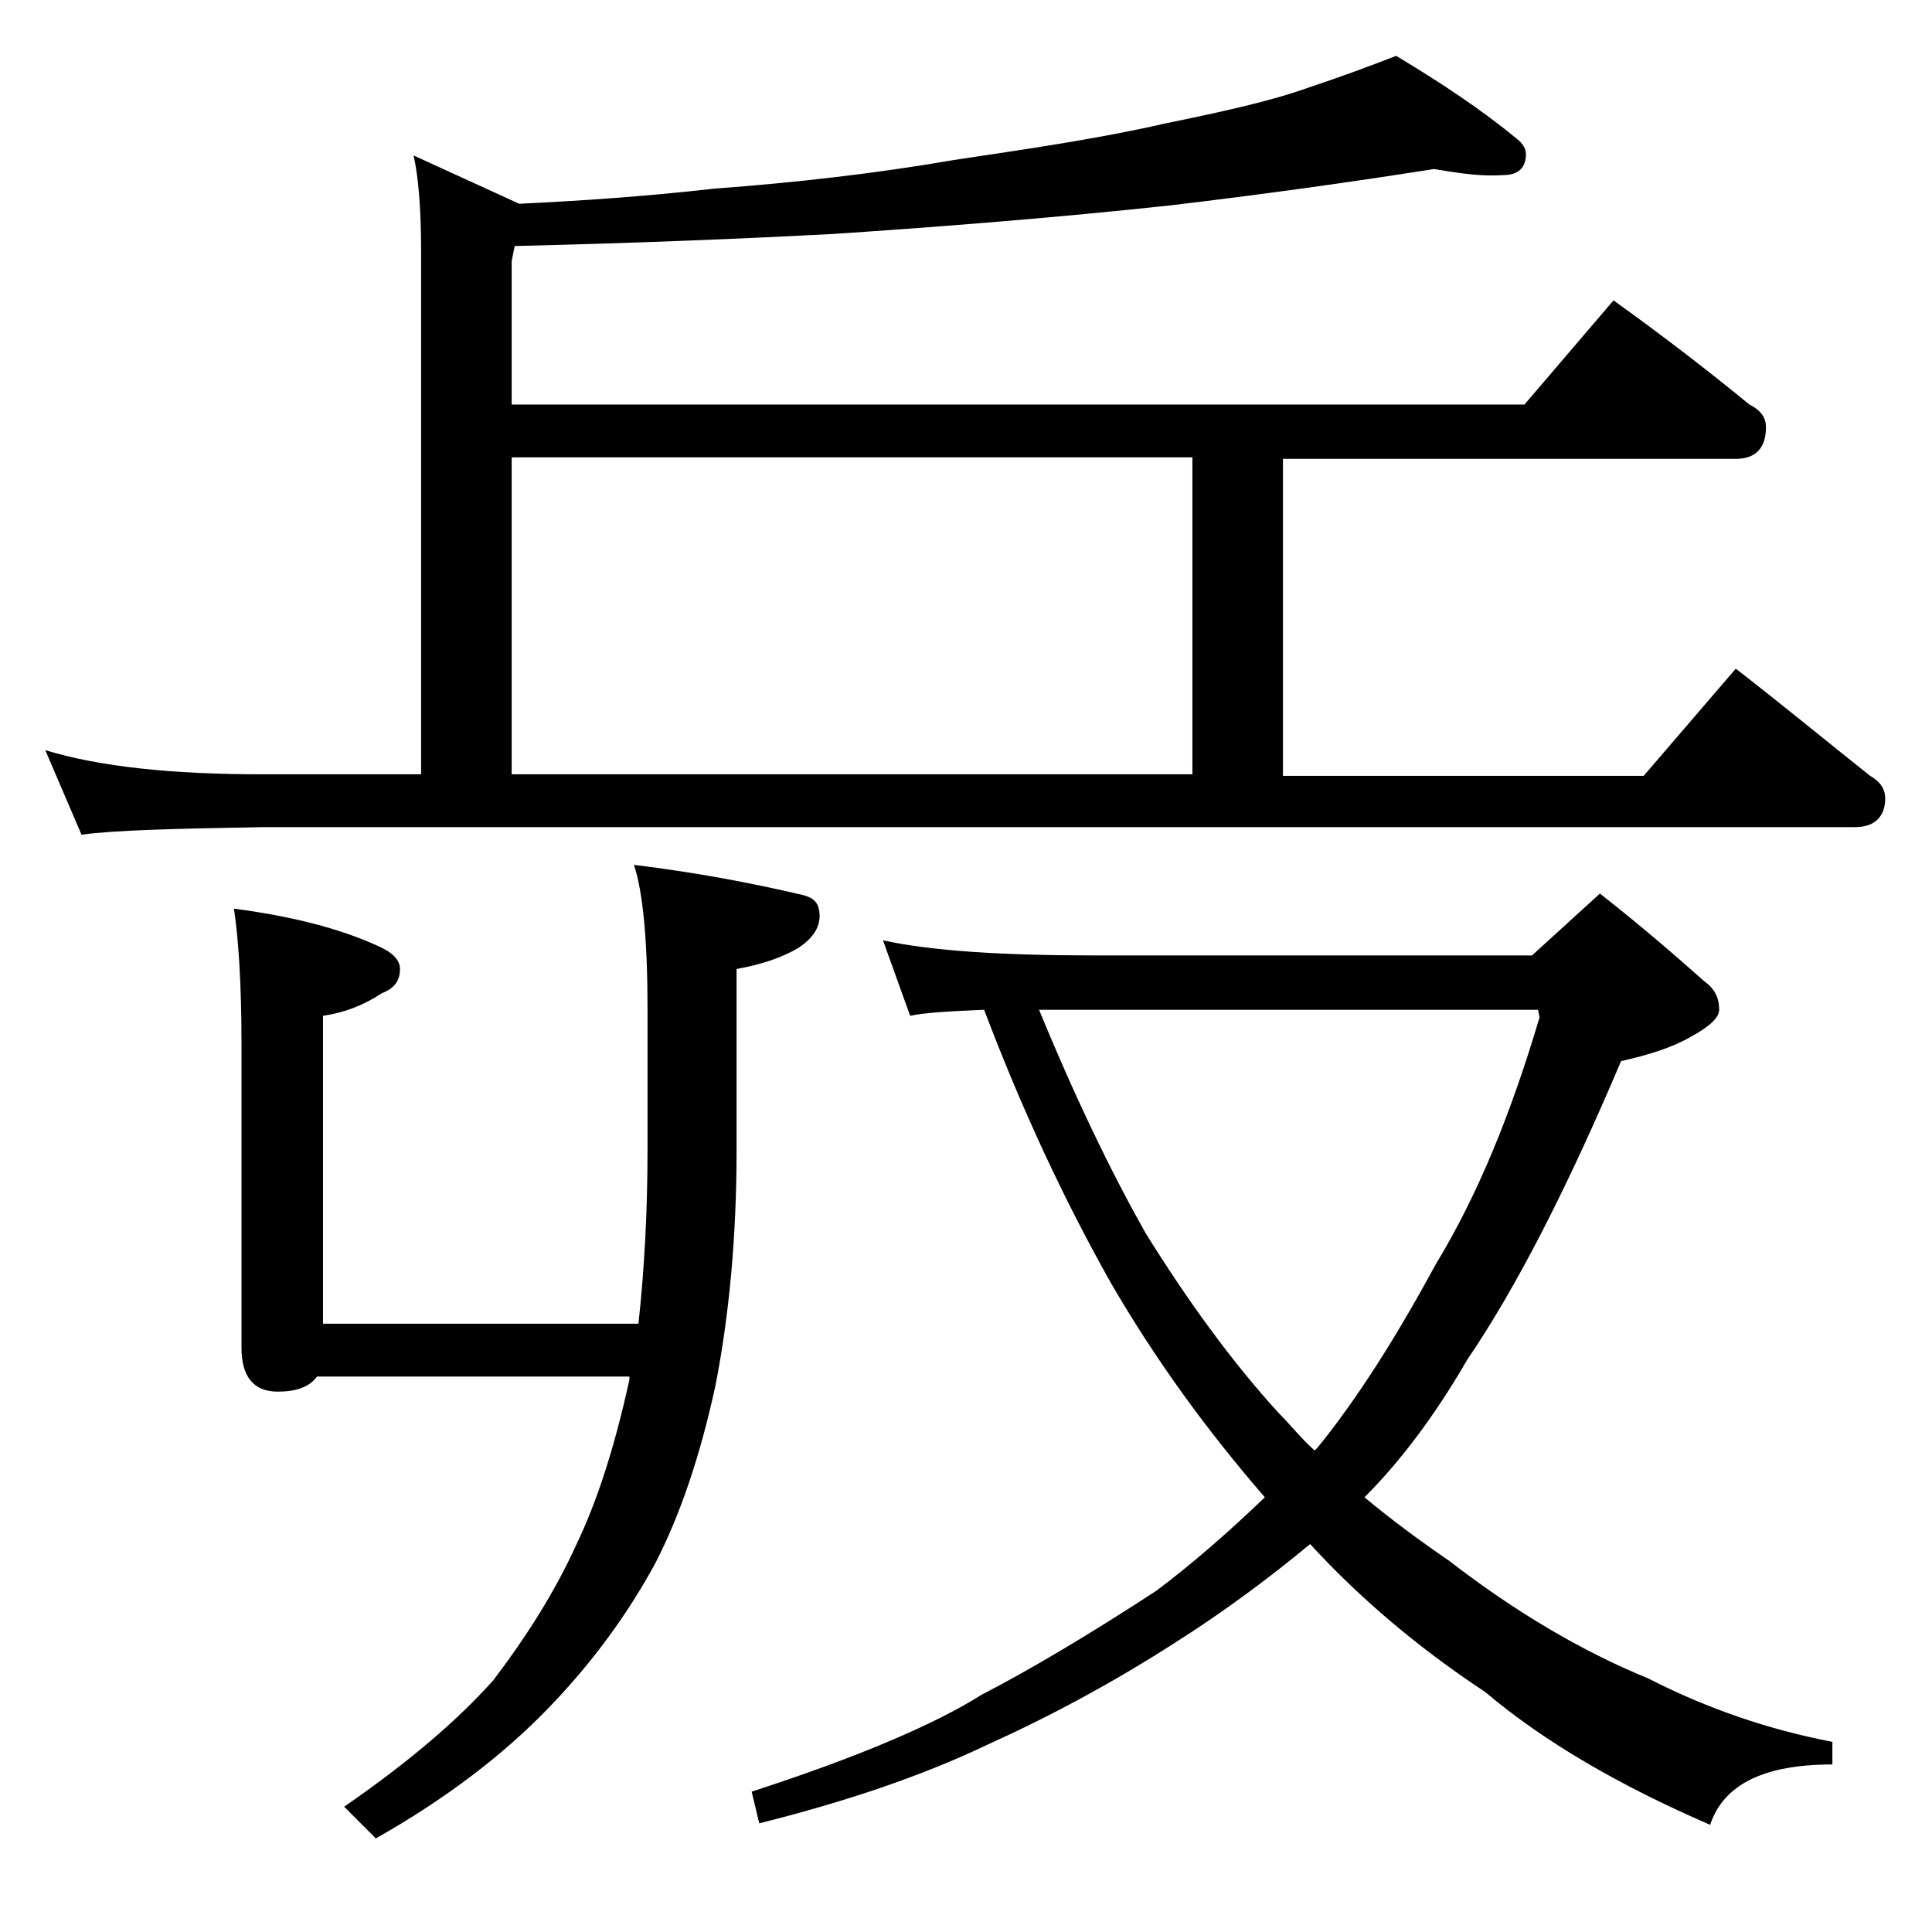 <?xml version="1.0" encoding="utf-8"?>
<!-- Generator: Adobe Illustrator 18.0.0, SVG Export Plug-In . SVG Version: 6.00 Build 0)  -->
<!DOCTYPE svg PUBLIC "-//W3C//DTD SVG 1.1//EN" "http://www.w3.org/Graphics/SVG/1.1/DTD/svg11.dtd">
<svg version="1.1" id="Layer_1" xmlns="http://www.w3.org/2000/svg" xmlns:xlink="http://www.w3.org/1999/xlink" x="0px" y="0px"
	 viewBox="0 0 128 128" enable-background="new 0 0 128 128" xml:space="preserve">
<path d="M95,11.2c-5.7,0.9-11.5,1.7-17.4,2.4c-7.4,0.8-14.9,1.4-22.4,1.9c-5.7,0.3-12.7,0.6-21.1,0.8l-0.2,1v9.5H101l5.9-6.9
	c3.2,2.3,6.2,4.6,9,6.9c0.8,0.4,1.1,0.9,1.1,1.5c0,1.4-0.7,2.1-2,2.1H85v21h23.9l6.1-7.1c3.1,2.4,6,4.8,8.9,7.1c0.7,0.4,1,0.9,1,1.5
	c0,1.2-0.7,1.9-2,1.9H17.4c-5.8,0.1-9.8,0.2-12,0.5L3,49.7c3.6,1.1,8.4,1.6,14.4,1.6h10.5V16.7c0-3-0.2-5.1-0.5-6.4l7,3.2
	c4.2-0.2,8.5-0.5,12.9-1c5.4-0.4,10.7-1,15.9-1.9c5.4-0.8,10-1.5,13.9-2.4c3.9-0.8,7.1-1.5,9.6-2.4c2.1-0.7,4-1.4,5.8-2.1
	c3,1.8,5.7,3.6,8,5.5c0.4,0.3,0.6,0.7,0.6,1c0,0.9-0.5,1.4-1.5,1.4C98.2,11.7,96.8,11.5,95,11.2z M42,57.3c4.1,0.5,7.8,1.2,11.2,2
	c0.8,0.2,1.1,0.6,1.1,1.4c0,0.8-0.5,1.5-1.4,2.1c-1.2,0.7-2.5,1.1-4.1,1.4v12c0,5.8-0.5,11-1.4,15.6c-1,4.6-2.3,8.5-4,11.8
	c-1.8,3.3-4.1,6.5-7.1,9.6c-3,3.1-6.8,6-11.4,8.6l-2.1-2.1c4.2-2.9,7.5-5.7,9.9-8.4c2.2-2.9,4.1-5.9,5.5-9c1.3-2.7,2.5-6.3,3.5-10.9
	v-0.2H21c-0.5,0.7-1.4,1-2.6,1c-1.6,0-2.4-1-2.4-2.9V69.2c0-4-0.2-7-0.5-9c3.8,0.5,7,1.3,9.6,2.5c0.9,0.4,1.4,0.9,1.4,1.5
	c0,0.8-0.4,1.3-1.2,1.6c-1.2,0.8-2.5,1.3-3.9,1.5v20.4h20.9c0.4-3.7,0.6-7.5,0.6-11.5v-9.4C42.9,62.3,42.6,59.1,42,57.3z M33.9,51.3
	H79v-21H33.9V51.3z M58.5,62.3c3.2,0.7,7.9,1,14,1h29l4.5-4.1c2.8,2.2,5.1,4.2,6.9,5.8c0.7,0.5,1,1.1,1,1.9c0,0.5-0.6,1.1-1.9,1.8
	c-1.2,0.7-2.8,1.2-4.6,1.6c-3.6,8.5-7,15.1-10.2,19.8c-2.2,3.8-4.5,6.8-6.8,9.1c1.8,1.5,3.7,2.9,5.6,4.2c4.4,3.4,8.8,6,13.2,7.8
	c3.9,2,8,3.4,12.2,4.2v1.5c-4.5,0-7.2,1.3-8.1,4c-6-2.6-11-5.5-14.9-8.8c-4.4-2.9-8.3-6.2-11.6-9.8c-2.9,2.4-5.9,4.6-8.9,6.5
	c-4.2,2.7-8.3,4.9-12.5,6.8c-4.4,2.1-9.5,3.8-15.1,5.2l-0.5-2.1c7.1-2.3,12.2-4.5,15.2-6.4c3.1-1.6,7-3.9,11.6-6.9
	c2.4-1.8,4.8-3.9,7.2-6.2C79.9,94.7,76.5,90,73.6,85c-3.1-5.5-5.9-11.5-8.4-18.1c-2.4,0.1-4,0.2-4.9,0.4L58.5,62.3z M68.8,66.8
	c2.5,6.1,4.9,11,7.1,14.9c2.8,4.5,5.7,8.5,8.8,11.9c0.8,0.8,1.5,1.7,2.4,2.5c0.1-0.1,0.2-0.2,0.2-0.2c2.6-3.2,5.2-7.3,7.8-12.1
	c2.8-4.6,5-10,6.9-16.4l-0.1-0.5H68.8z"/>
</svg>
